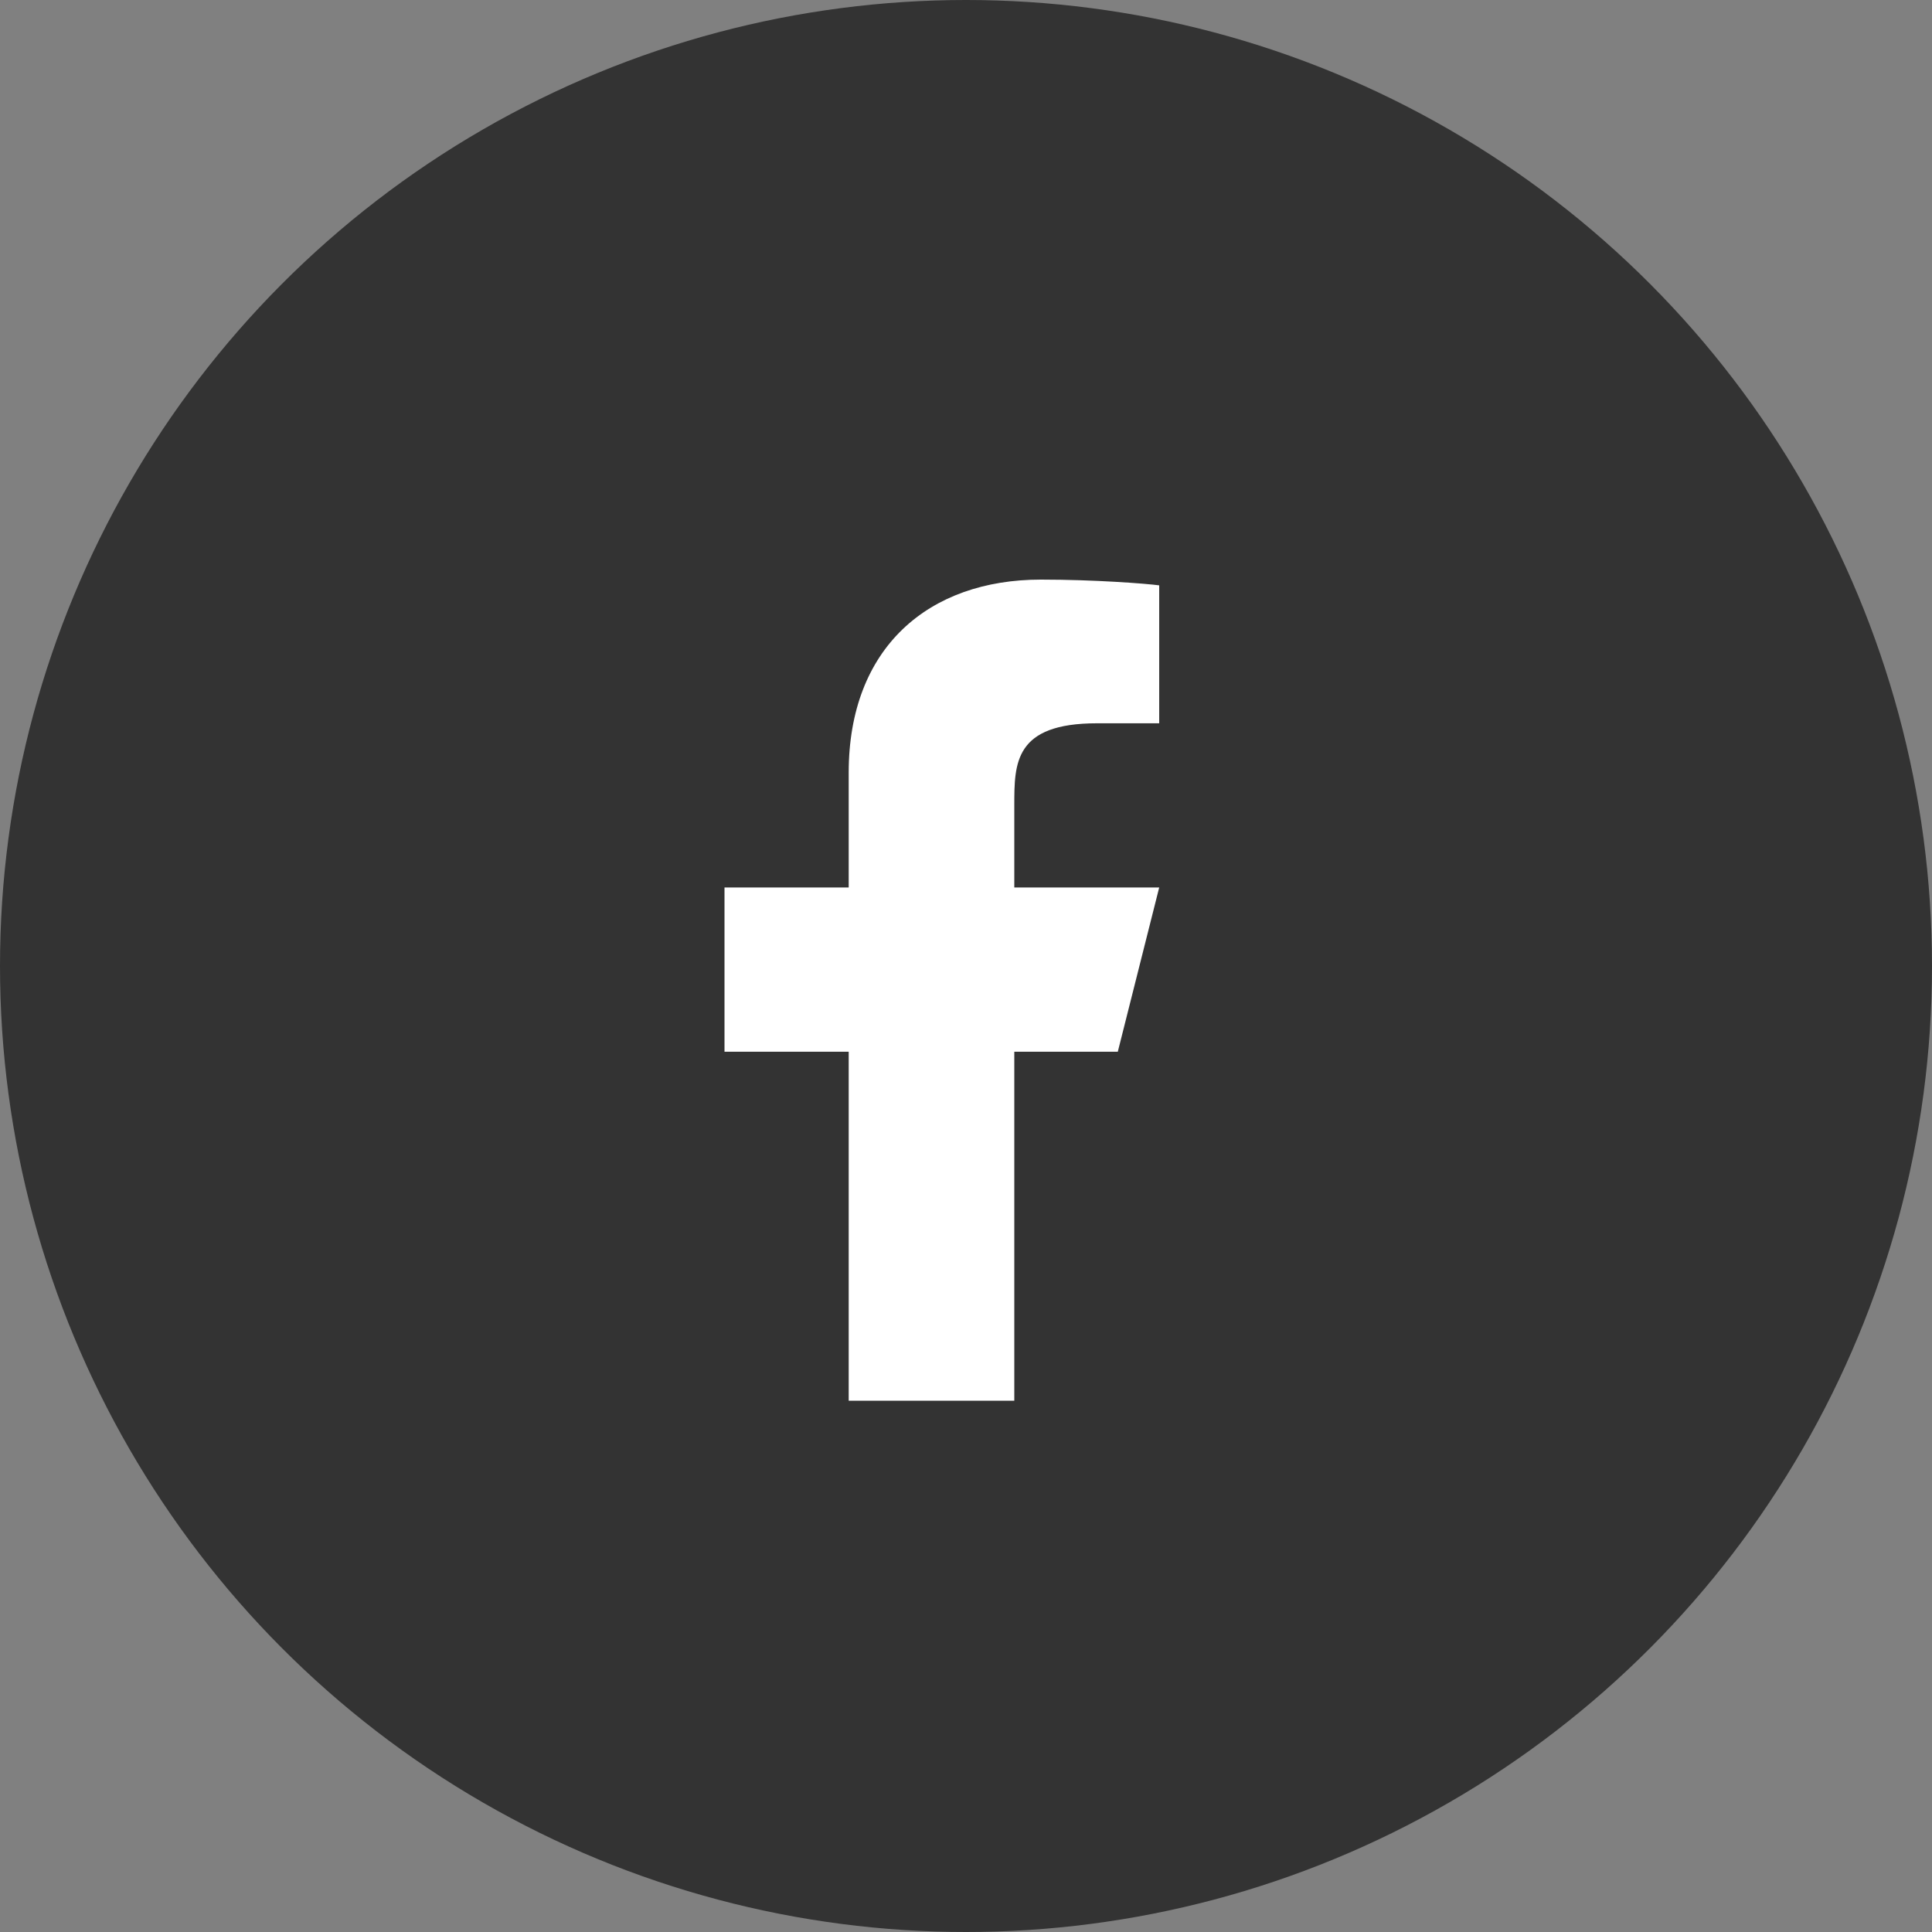 <svg width="70" height="70" viewBox="0 0 70 70" fill="none" xmlns="http://www.w3.org/2000/svg">
<rect x="0" y="0" width="70" height="70" fill="#808080" stroke="none"/>
<circle cx="35" cy="35" r="35" fill="#333333"/>
<path d="M36.75 38.106H40.5L42 32.156H36.75V29.181C36.75 27.649 36.75 26.206 39.75 26.206H42V21.208C41.511 21.144 39.664 21 37.715 21C33.642 21 30.75 23.465 30.75 27.991V32.156H26.25V38.106H30.75V50.75H36.75V38.106Z" fill="white"/>
</svg>
